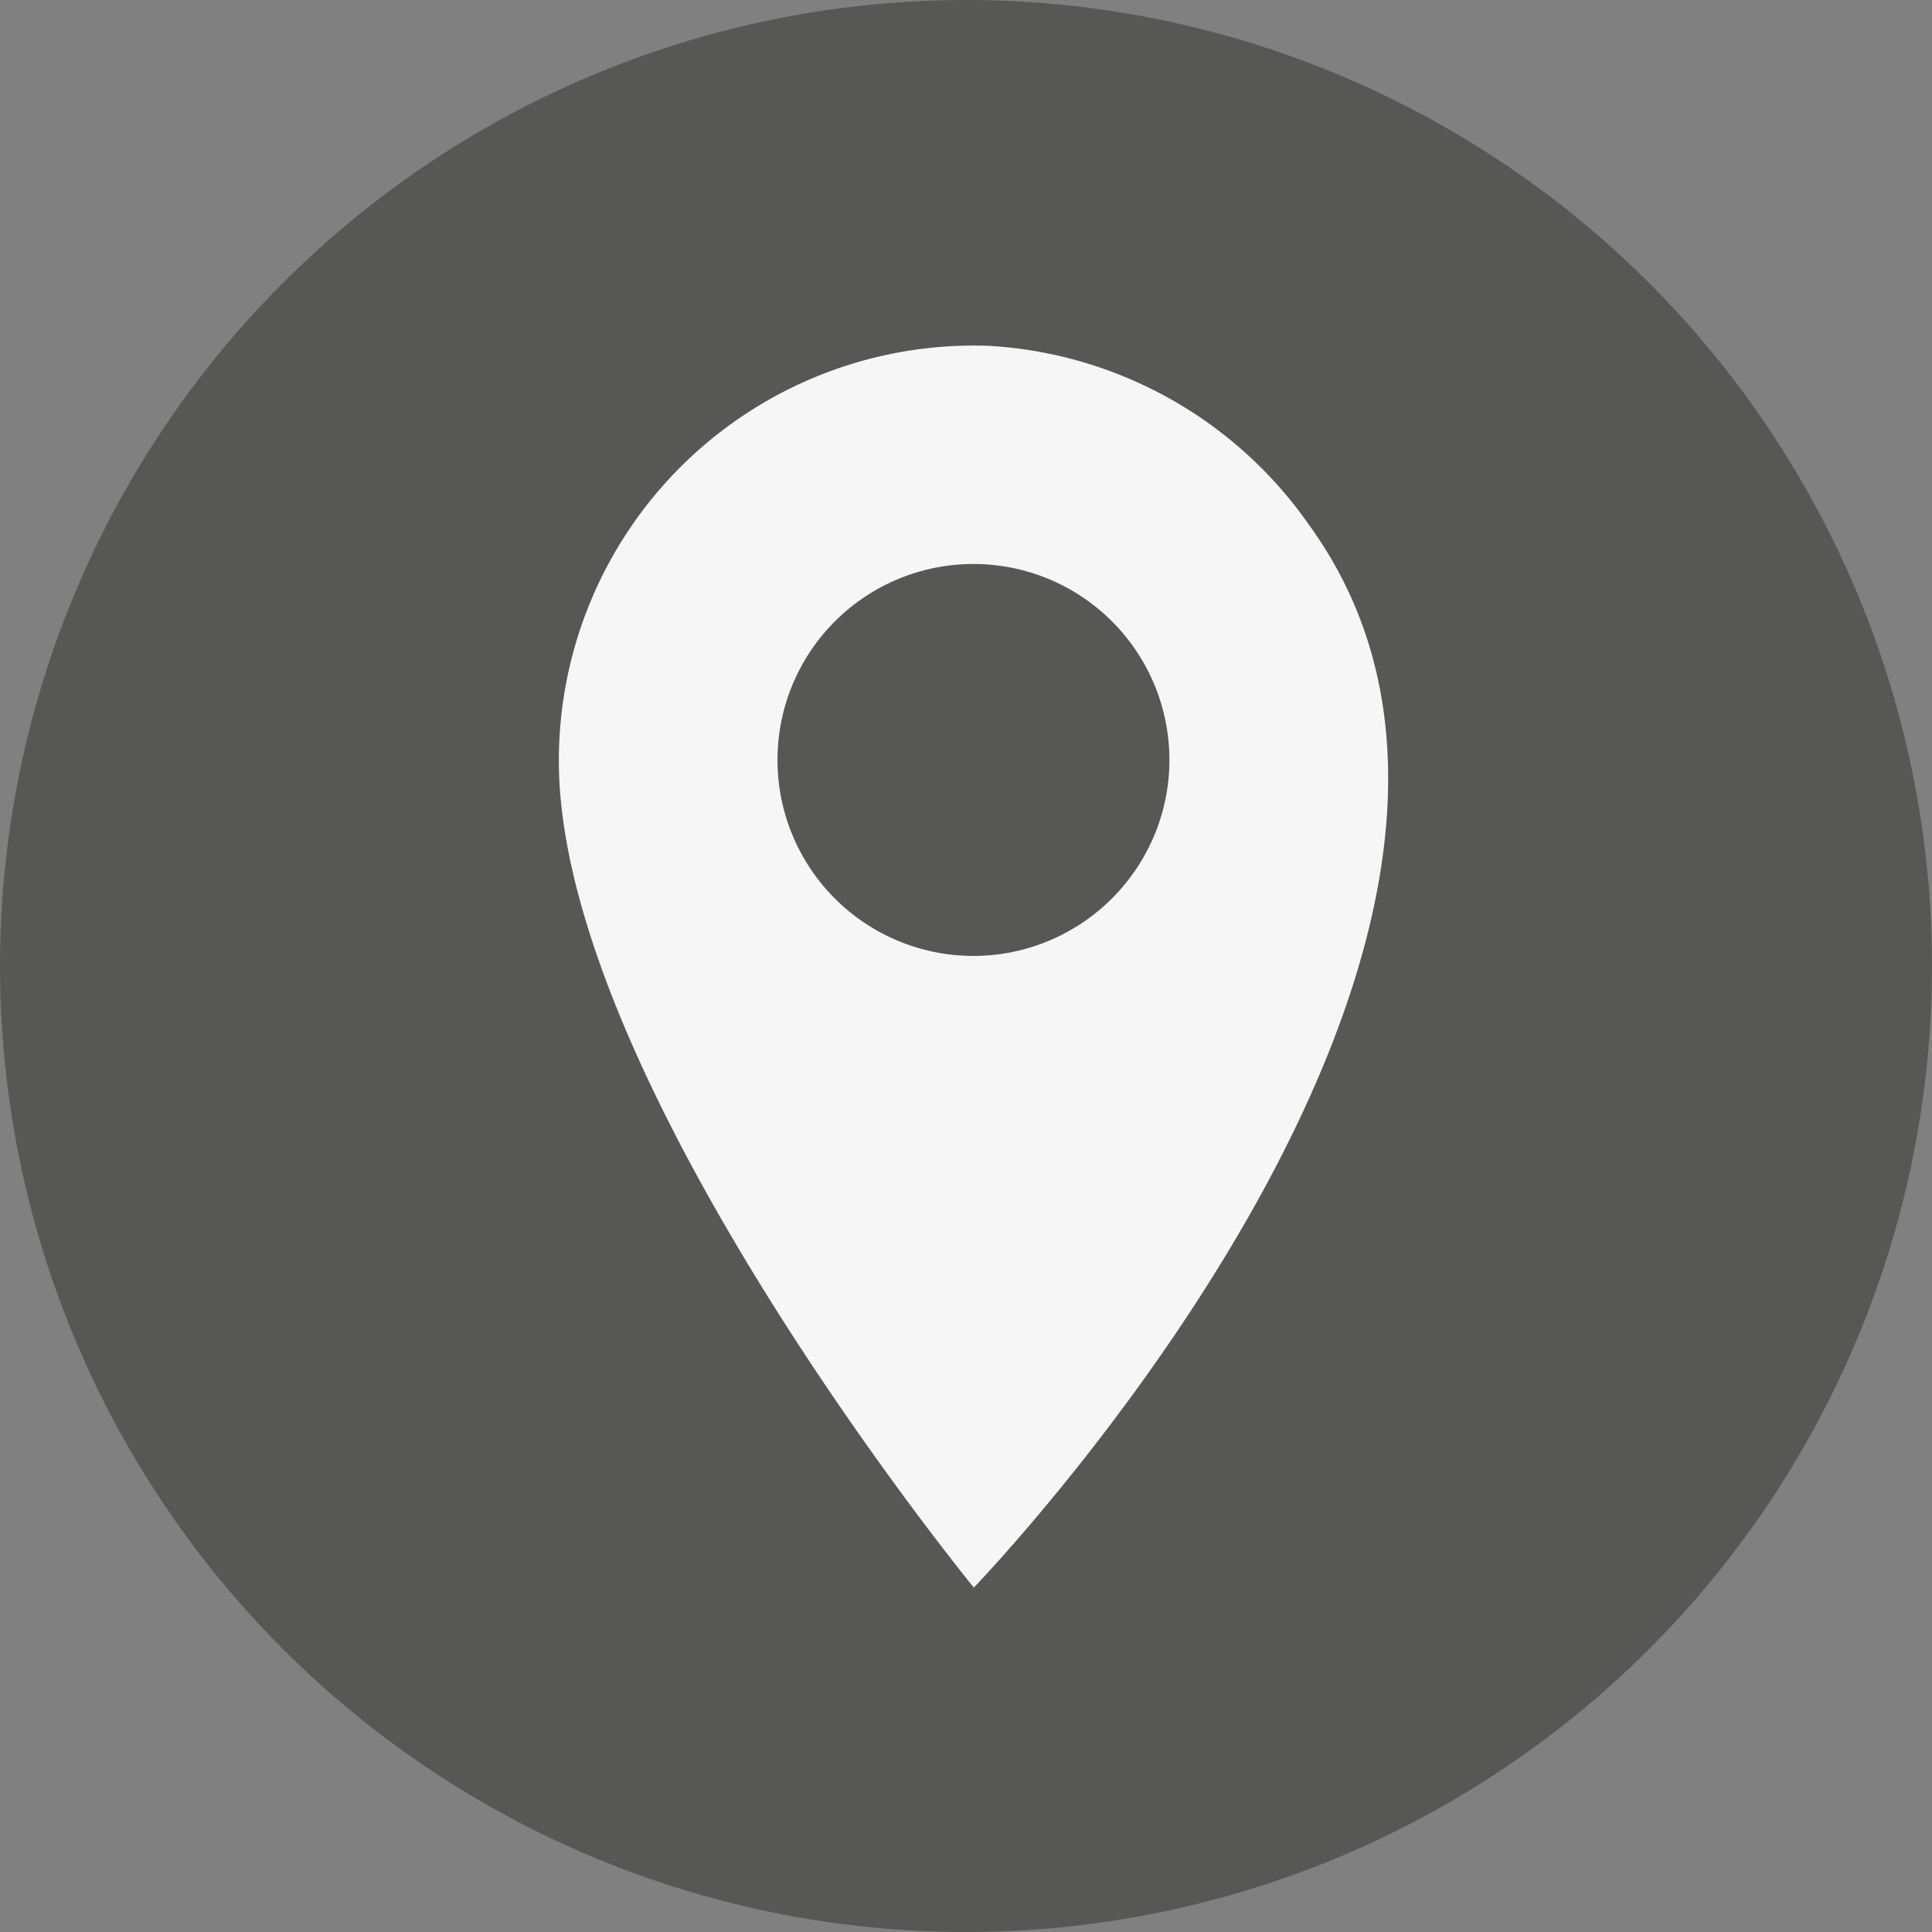 <svg xmlns="http://www.w3.org/2000/svg" viewBox="0 0 41.9 41.9"><rect x="0" y="0" width="41.9" height="41.9" fill="#808080" stroke="none"/><defs><style>.cls-1{fill:#575756;}.cls-2{fill:#f6f6f6;}</style></defs><g id="Calque_2" data-name="Calque 2"><g id="Pictos"><circle class="cls-1" cx="20.95" cy="20.95" r="20.95"/><path class="cls-2" d="M21.44,7.5a9,9,0,0,0-9.32,9c0,6.94,9,17.93,9,17.93s13.71-14.19,7.26-23.06A9.1,9.1,0,0,0,21.44,7.5Zm.5,13.15a4.25,4.25,0,1,1,3.34-3.34A4.26,4.26,0,0,1,21.94,20.65Z"/></g></g></svg>